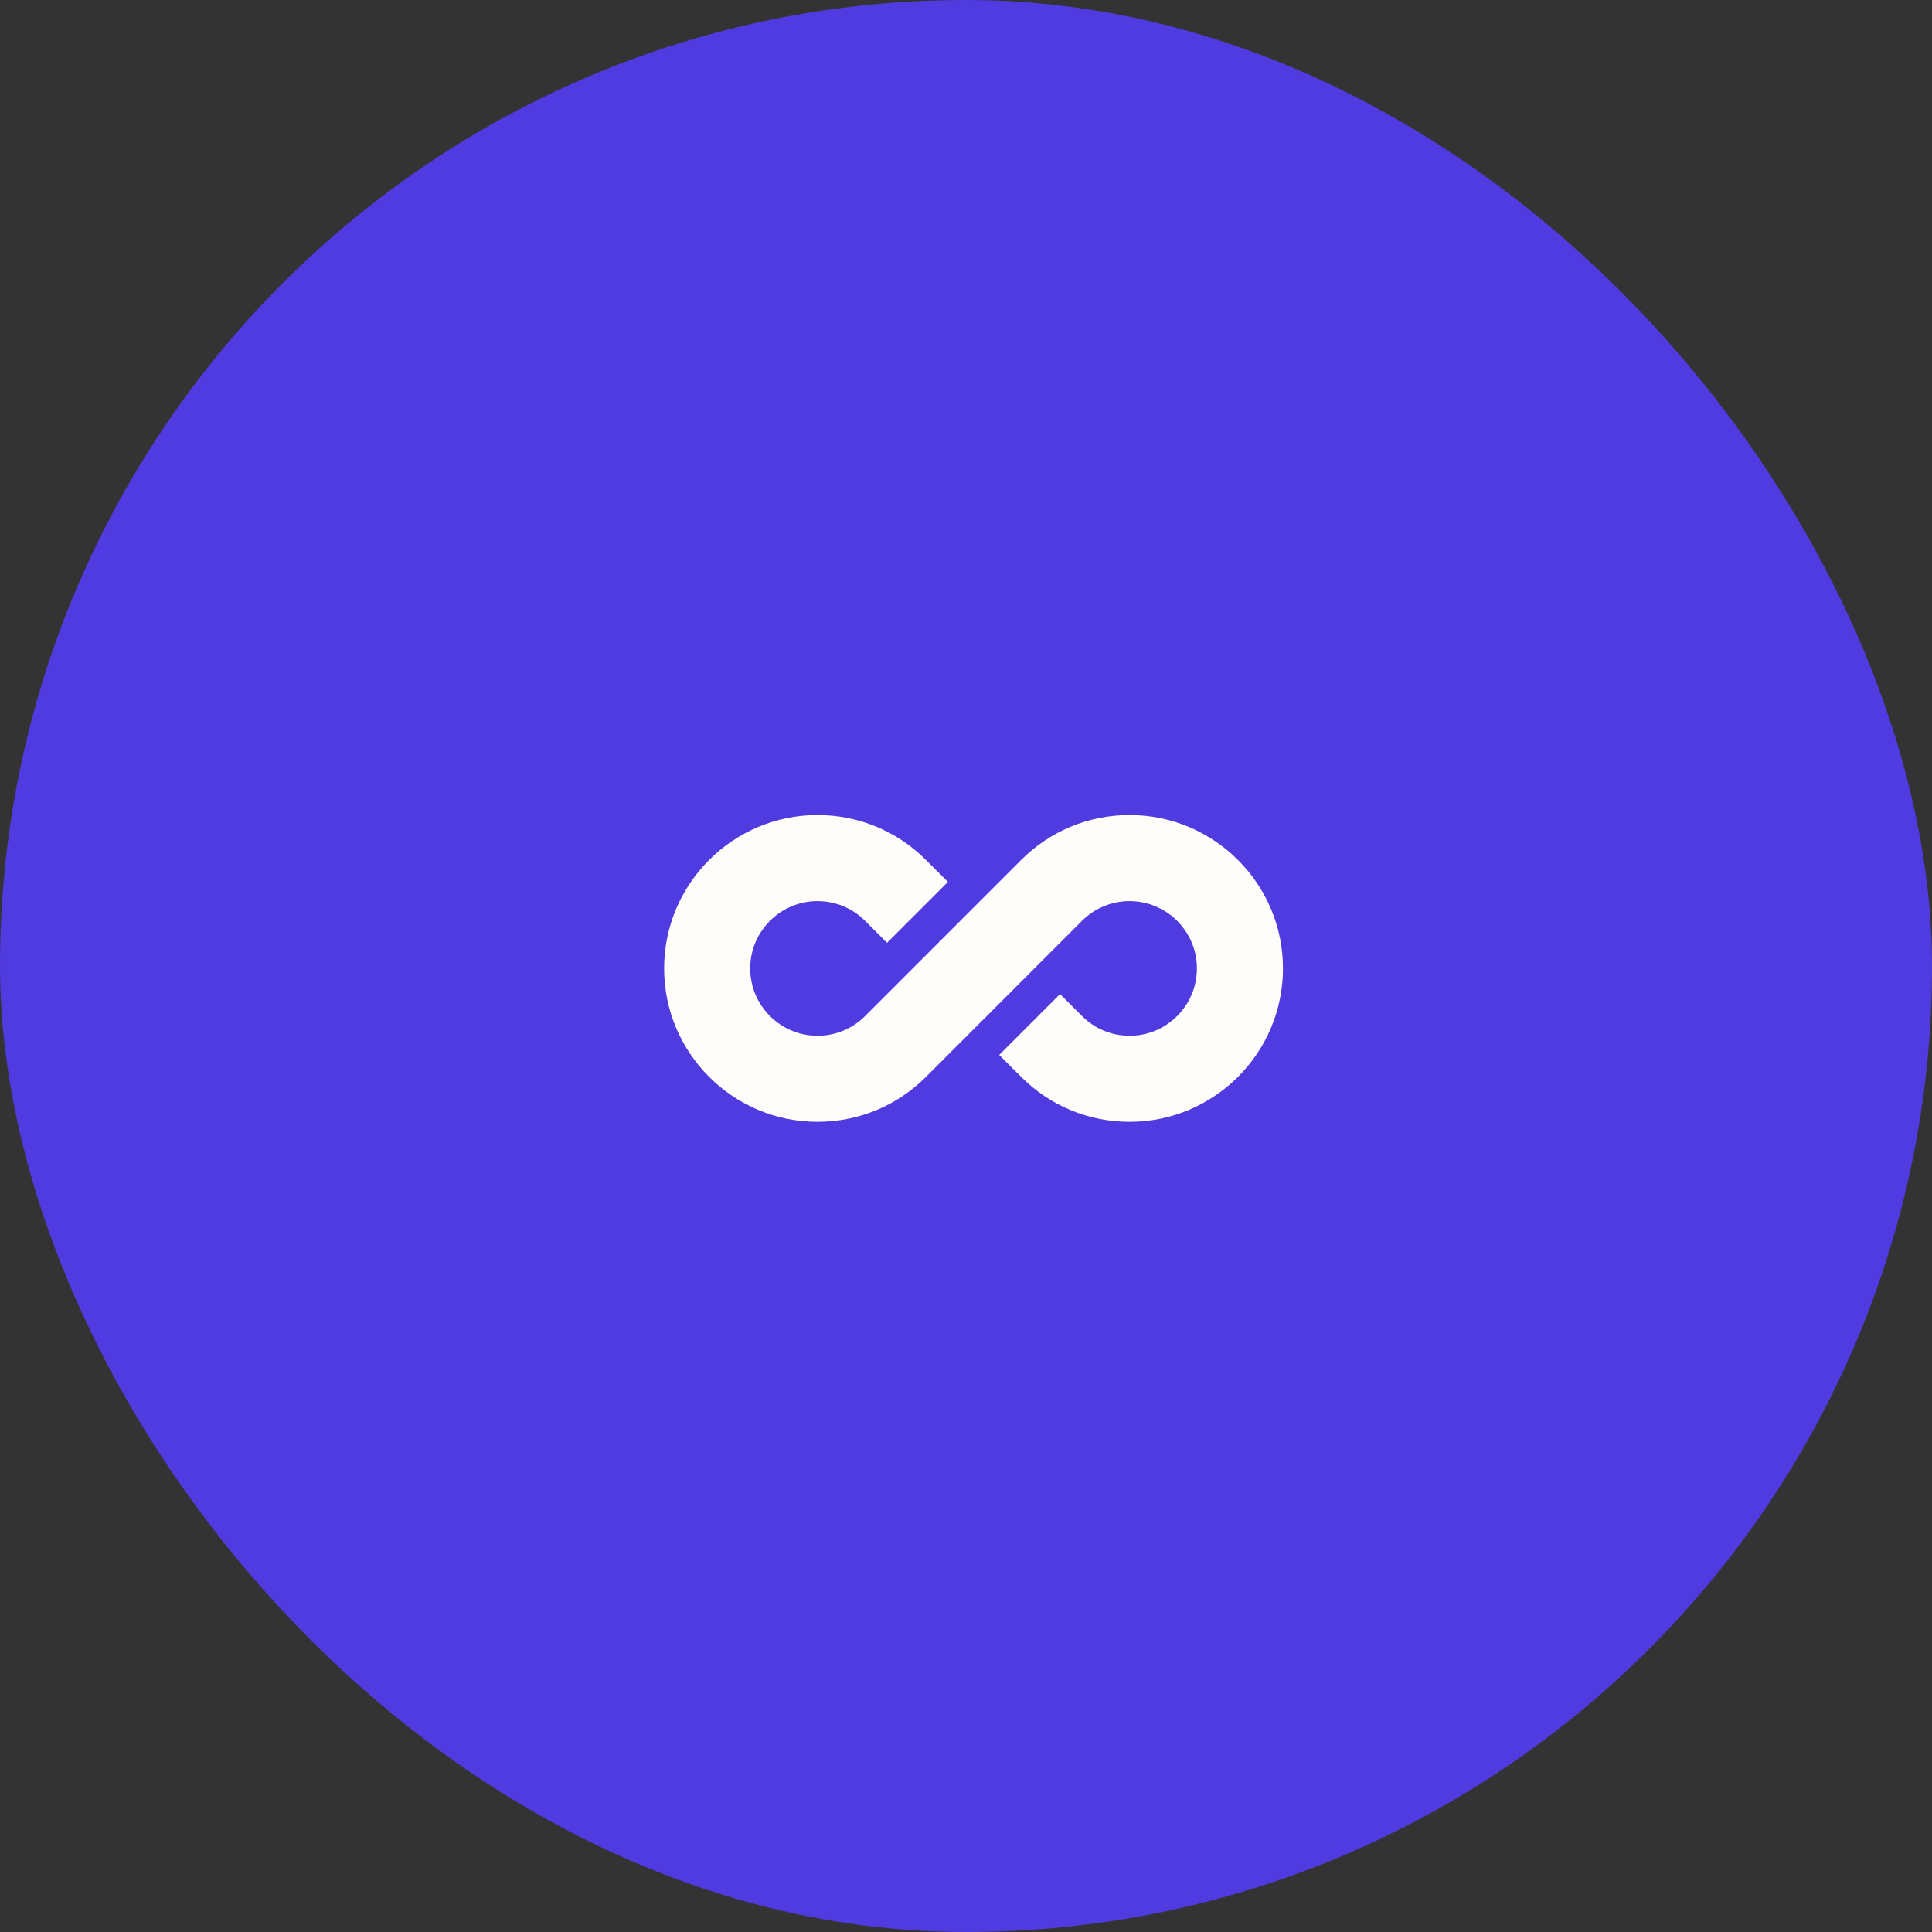 <svg width="128" height="128" viewBox="0 0 128 128" fill="none" xmlns="http://www.w3.org/2000/svg">
<rect x="0" y="0" width="128" height="128" fill="#333333" stroke="none"/>
<rect width="128" height="128" rx="64" fill="#503BE1"/>
<path d="M85 64.161C85 58.558 80.442 54 74.839 54C72.124 54 69.573 55.057 67.653 56.976L57.315 67.315C56.472 68.157 55.353 68.621 54.161 68.621C51.702 68.621 49.702 66.62 49.702 64.161C49.702 61.702 51.702 59.702 54.161 59.702C55.353 59.702 56.472 60.166 57.315 61.008L58.769 62.463L62.801 58.431L61.346 56.976C59.427 55.057 56.876 54 54.161 54C48.558 54 44 58.558 44 64.161C44 69.764 48.558 74.323 54.161 74.323C56.876 74.323 59.427 73.266 61.347 71.347L71.685 61.008C72.528 60.166 73.647 59.702 74.839 59.702C77.298 59.702 79.298 61.702 79.298 64.161C79.298 66.62 77.298 68.621 74.839 68.621C73.647 68.621 72.527 68.157 71.685 67.314L70.231 65.86L66.199 69.892L67.653 71.346C69.573 73.266 72.124 74.323 74.839 74.323C80.442 74.323 85 69.764 85 64.161Z" fill="#FFFDFA"/>
</svg>
